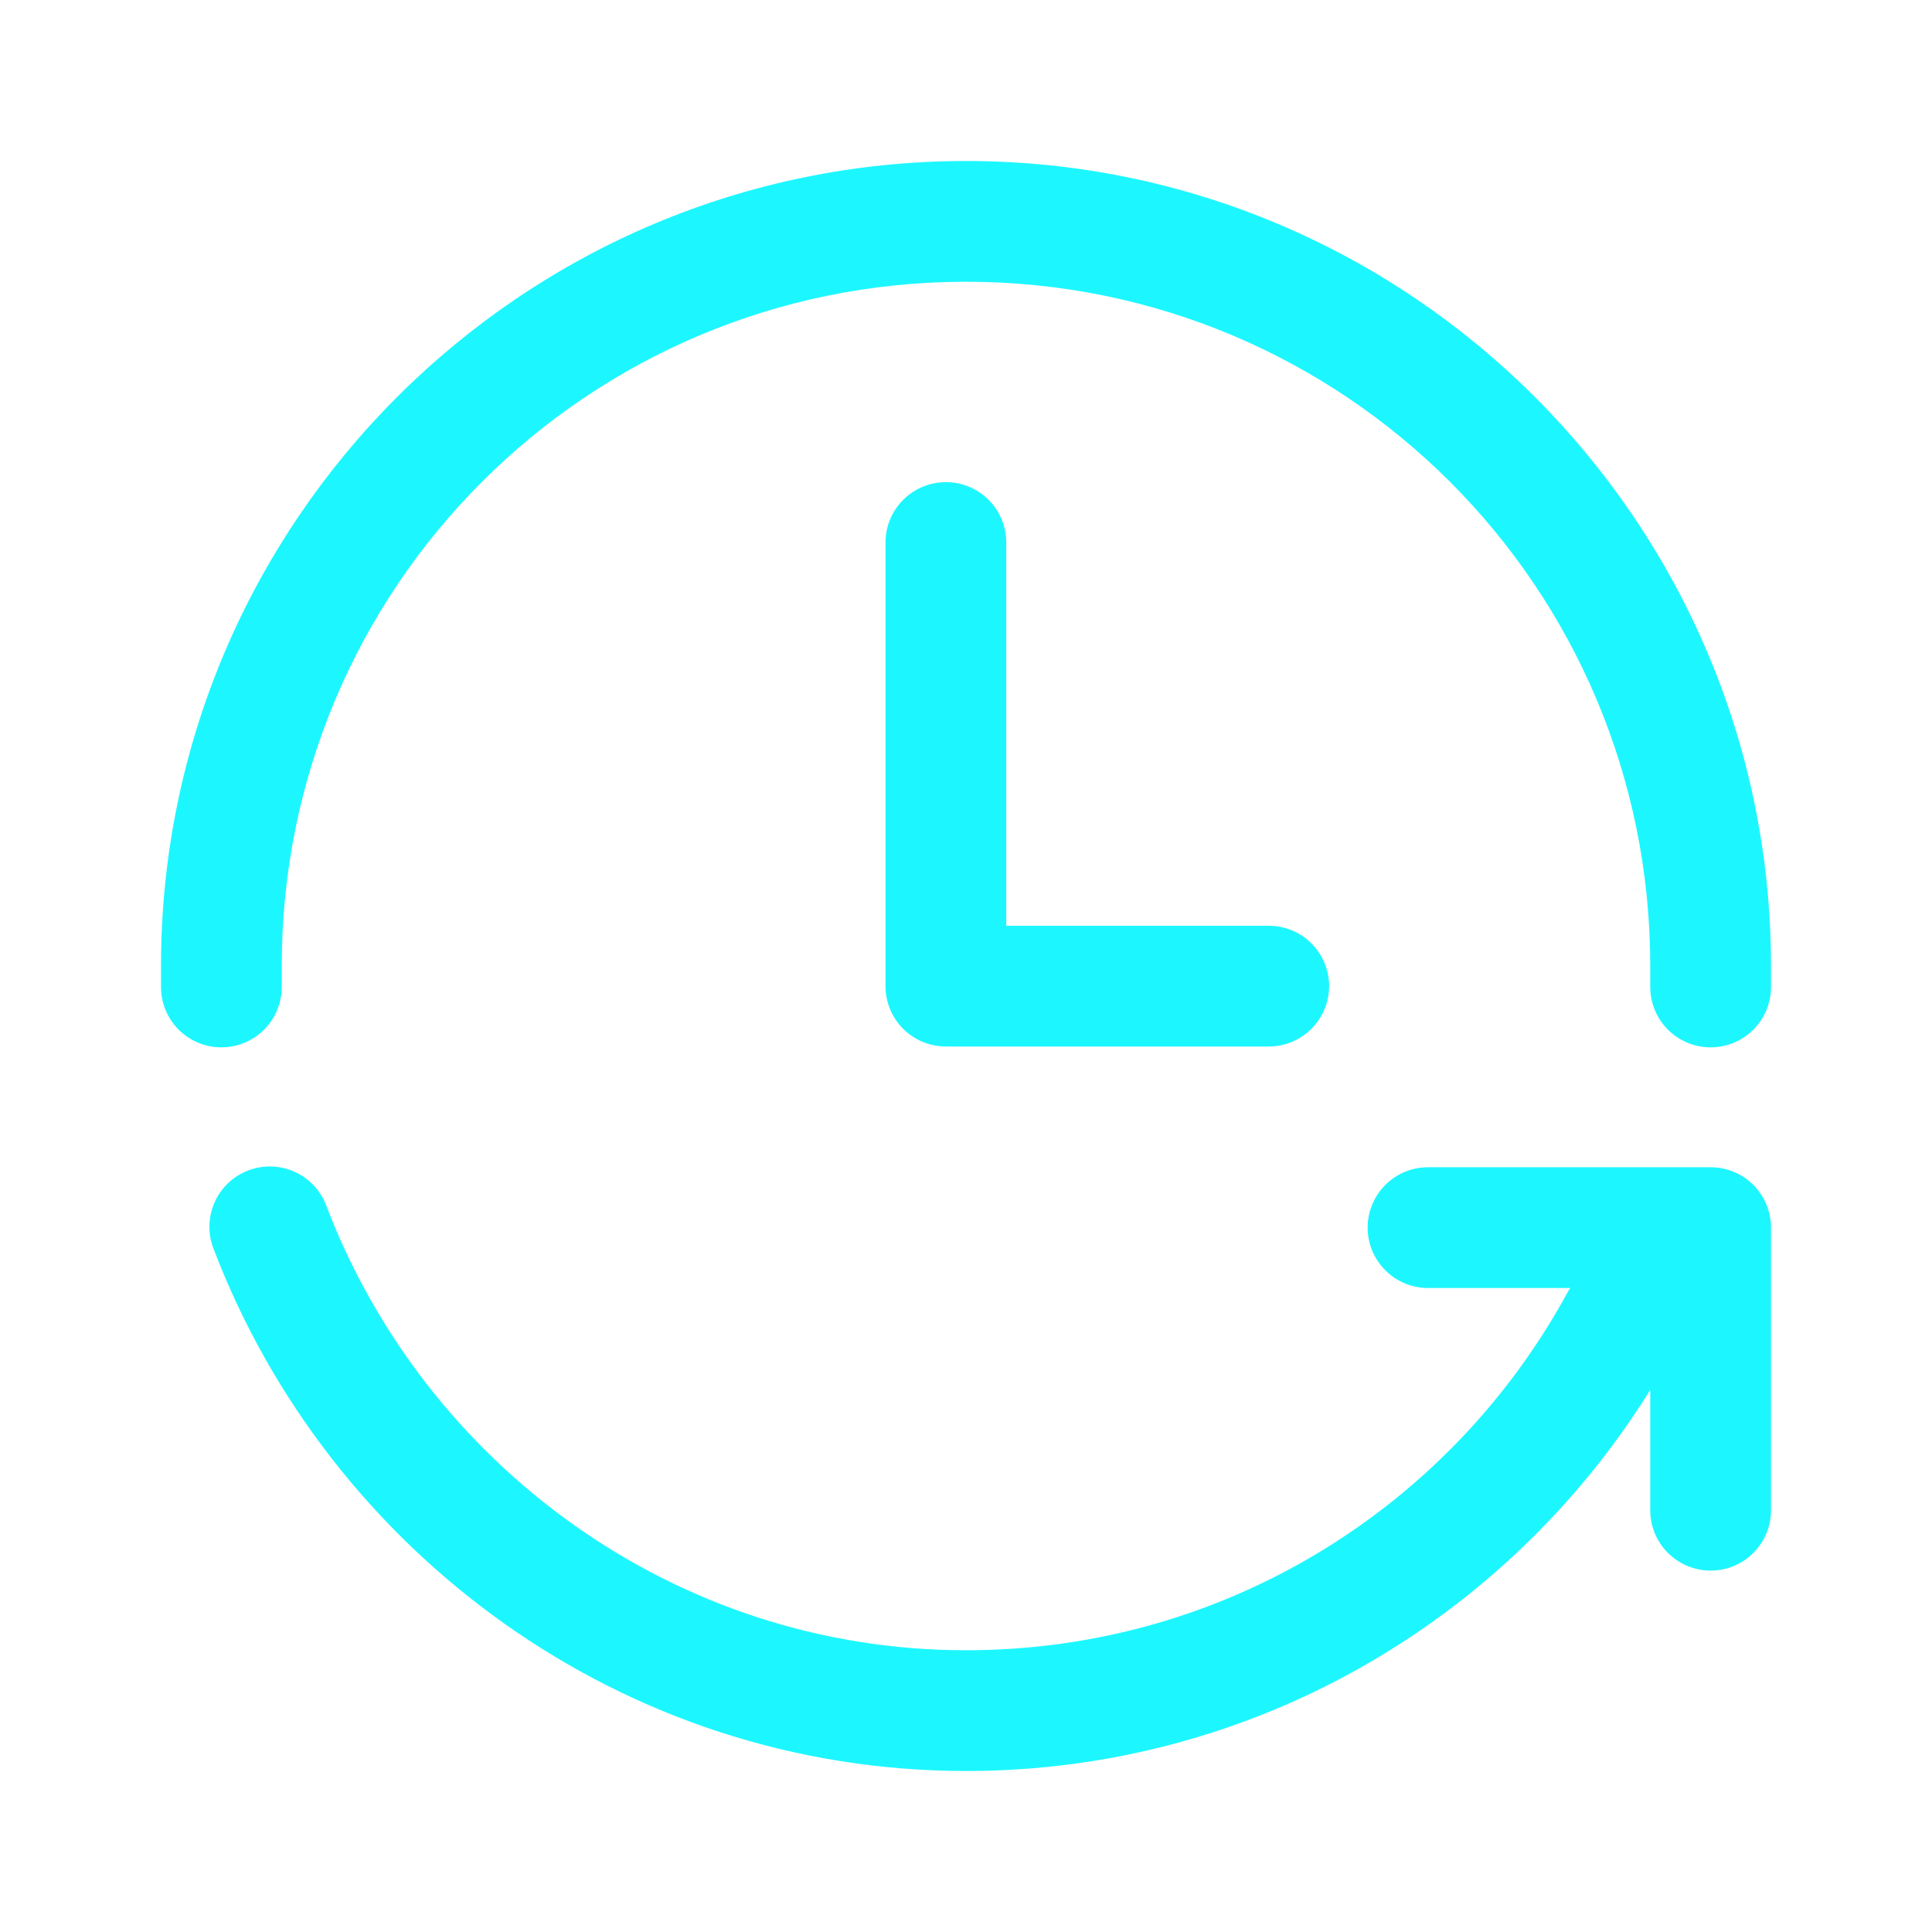 <?xml version="1.0" encoding="UTF-8"?> <svg xmlns="http://www.w3.org/2000/svg" width="48" height="48" viewBox="0 0 48 48" fill="none"><path d="M24 4C12.972 4 4 12.972 4 24V24.5C3.997 24.699 4.034 24.896 4.108 25.081C4.182 25.265 4.292 25.433 4.432 25.575C4.571 25.716 4.738 25.828 4.921 25.905C5.105 25.982 5.301 26.021 5.5 26.021C5.699 26.021 5.896 25.982 6.079 25.905C6.263 25.828 6.429 25.716 6.568 25.575C6.708 25.433 6.818 25.265 6.892 25.081C6.966 24.896 7.003 24.699 7 24.5V24C7 14.594 14.594 7 24 7C33.406 7 41 14.594 41 24V24.5C40.997 24.699 41.034 24.896 41.108 25.081C41.182 25.265 41.292 25.433 41.432 25.575C41.572 25.716 41.738 25.828 41.921 25.905C42.105 25.982 42.301 26.021 42.5 26.021C42.699 26.021 42.896 25.982 43.079 25.905C43.263 25.828 43.429 25.716 43.568 25.575C43.708 25.433 43.818 25.265 43.892 25.081C43.966 24.896 44.003 24.699 44 24.5V24C44 12.972 35.028 4 24 4ZM23.477 11.979C23.079 11.985 22.701 12.149 22.424 12.434C22.147 12.719 21.994 13.102 22 13.5V24.5C22 24.898 22.158 25.279 22.439 25.561C22.721 25.842 23.102 26 23.5 26H31.5C31.699 26.003 31.896 25.966 32.081 25.892C32.265 25.818 32.433 25.708 32.575 25.568C32.716 25.429 32.829 25.262 32.905 25.079C32.982 24.896 33.022 24.699 33.022 24.5C33.022 24.301 32.982 24.104 32.905 23.921C32.829 23.738 32.716 23.571 32.575 23.432C32.433 23.292 32.265 23.182 32.081 23.108C31.896 23.034 31.699 22.997 31.5 23H25V13.5C25.003 13.299 24.966 13.1 24.89 12.914C24.814 12.728 24.702 12.559 24.56 12.417C24.418 12.275 24.249 12.163 24.063 12.088C23.877 12.013 23.677 11.975 23.477 11.979ZM6.733 28.98C6.485 28.976 6.24 29.032 6.02 29.145C5.8 29.257 5.61 29.422 5.469 29.626C5.329 29.829 5.24 30.064 5.212 30.31C5.184 30.556 5.217 30.805 5.309 31.035C8.181 38.56 15.468 44 24 44C31.168 44 37.471 40.214 41 34.531V37.5C40.997 37.699 41.034 37.896 41.108 38.081C41.182 38.265 41.292 38.433 41.432 38.575C41.572 38.716 41.738 38.828 41.921 38.905C42.105 38.982 42.301 39.021 42.5 39.021C42.699 39.021 42.896 38.982 43.079 38.905C43.263 38.828 43.429 38.716 43.568 38.575C43.708 38.433 43.818 38.265 43.892 38.081C43.966 37.896 44.003 37.699 44 37.5V30.5C44 30.102 43.842 29.721 43.561 29.439C43.279 29.158 42.898 29 42.5 29H35.5C35.301 28.997 35.104 29.034 34.92 29.108C34.735 29.182 34.567 29.292 34.426 29.432C34.284 29.571 34.172 29.738 34.095 29.921C34.018 30.104 33.979 30.301 33.979 30.5C33.979 30.699 34.018 30.896 34.095 31.079C34.172 31.262 34.284 31.429 34.426 31.568C34.567 31.708 34.735 31.818 34.92 31.892C35.104 31.966 35.301 32.003 35.5 32H39.012C38.99 32.033 38.969 32.067 38.949 32.102C36.071 37.4 30.467 41 24 41C16.744 41 10.553 36.362 8.111 29.965C8.008 29.681 7.82 29.435 7.574 29.259C7.328 29.084 7.035 28.986 6.733 28.98Z" fill="#1CF7FF"></path></svg> 